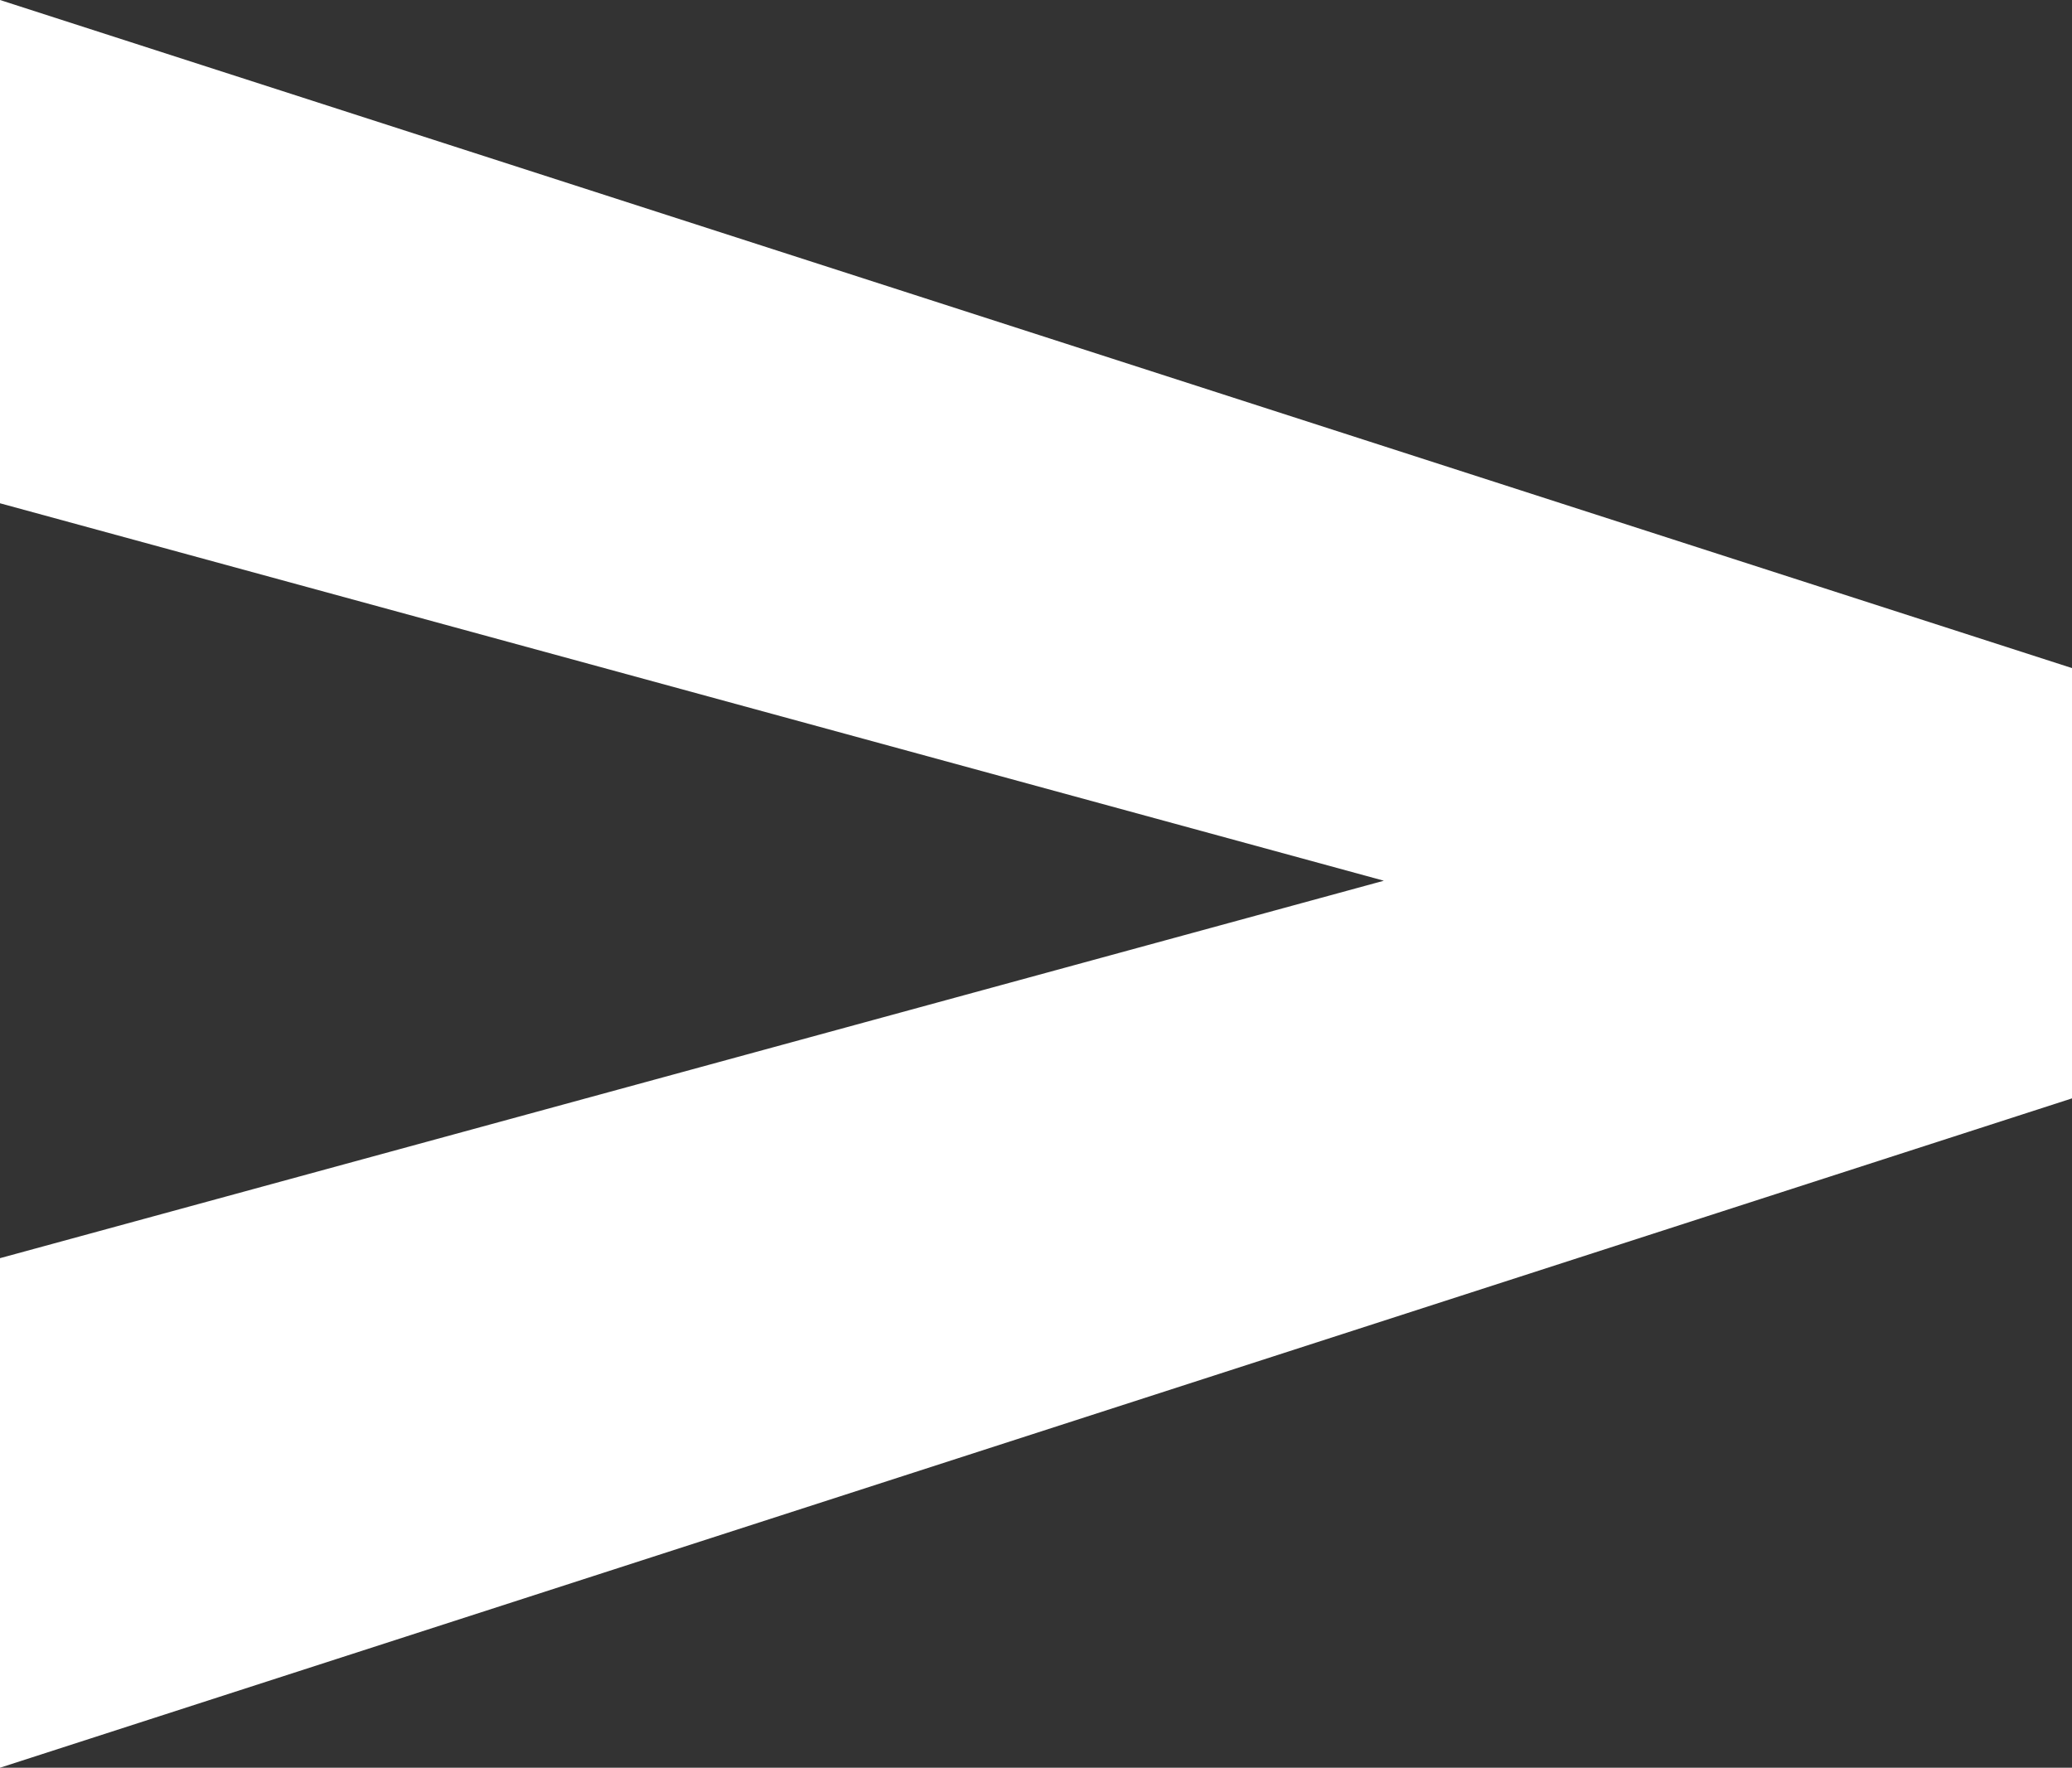 <svg height="14.05" viewBox="0 0 16.47 14.05" width="16.47" xmlns="http://www.w3.org/2000/svg"><rect x="0" y="0" width="16.47" height="14.05" fill="#333333" stroke="none"/><path d="m11 7-11-3v-4l16.47 5.31v3.42l-16.47 5.32v-4.05z" fill="#fff"/></svg>